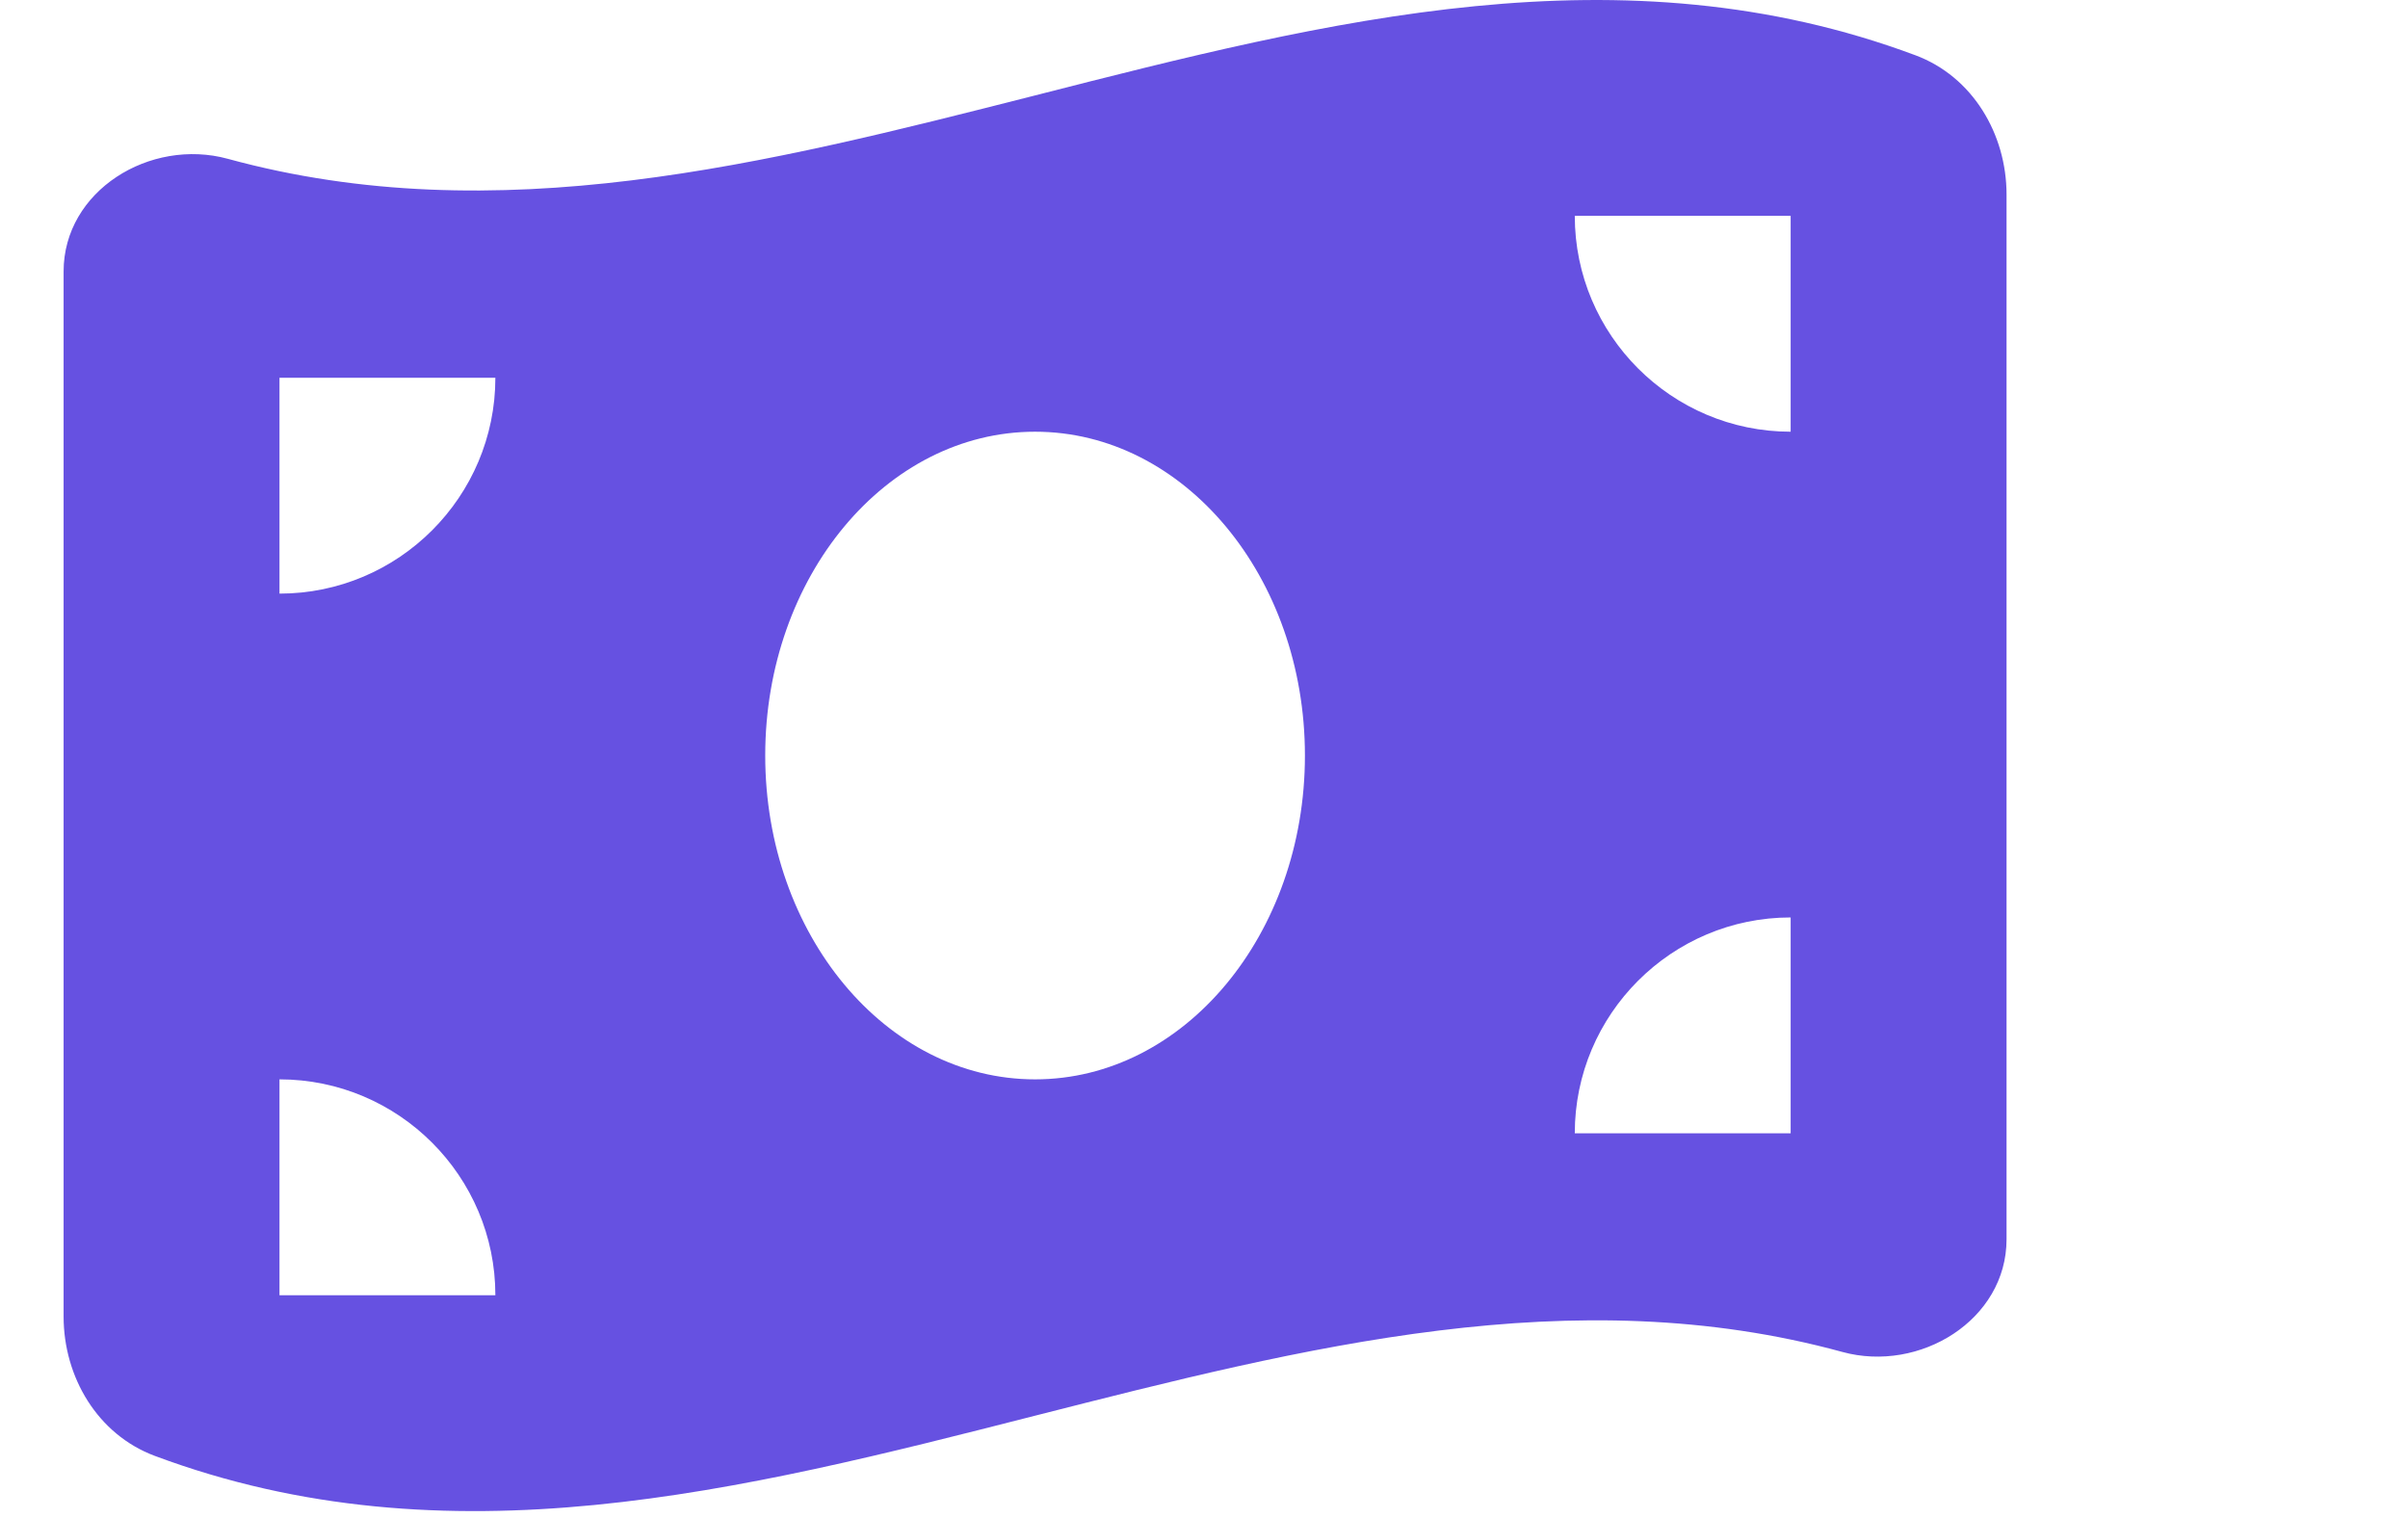 <svg width="46" height="29" viewBox="0 0 46 29" fill="none" xmlns="http://www.w3.org/2000/svg">
<g clip-path="url(#clip0_39_3335)">
<path d="M1.215 5.186V25.149C1.215 26.309 1.866 27.404 2.955 27.811C8.561 29.905 14.167 28.474 19.773 27.044C24.915 25.736 30.057 24.421 35.193 25.826C36.675 26.232 38.331 25.214 38.331 23.674V3.717C38.331 2.557 37.68 1.462 36.591 1.056C30.985 -1.038 25.379 0.392 19.773 1.823C14.631 3.131 9.489 4.439 4.353 3.034C2.864 2.628 1.215 3.646 1.215 5.186ZM19.773 20.619C16.925 20.619 14.618 17.848 14.618 14.433C14.618 11.018 16.925 8.247 19.773 8.247C22.621 8.247 24.928 11.018 24.928 14.433C24.928 17.848 22.621 20.619 19.773 20.619ZM5.339 20.619C7.614 20.619 9.463 22.469 9.463 24.743H5.339V20.619ZM9.463 7.216C9.463 9.491 7.614 11.34 5.339 11.34V7.216H9.463ZM34.207 17.526V21.65H30.083C30.083 19.376 31.932 17.526 34.207 17.526ZM30.083 4.123H34.207V8.247C31.932 8.247 30.083 6.398 30.083 4.123Z" fill="#6651E1"/>
</g>
<defs>
<clipPath id="clip0_39_3335">
<rect width="45" height="28.866" fill="white" transform="translate(0.215)"/>
</clipPath>
</defs>
</svg>
